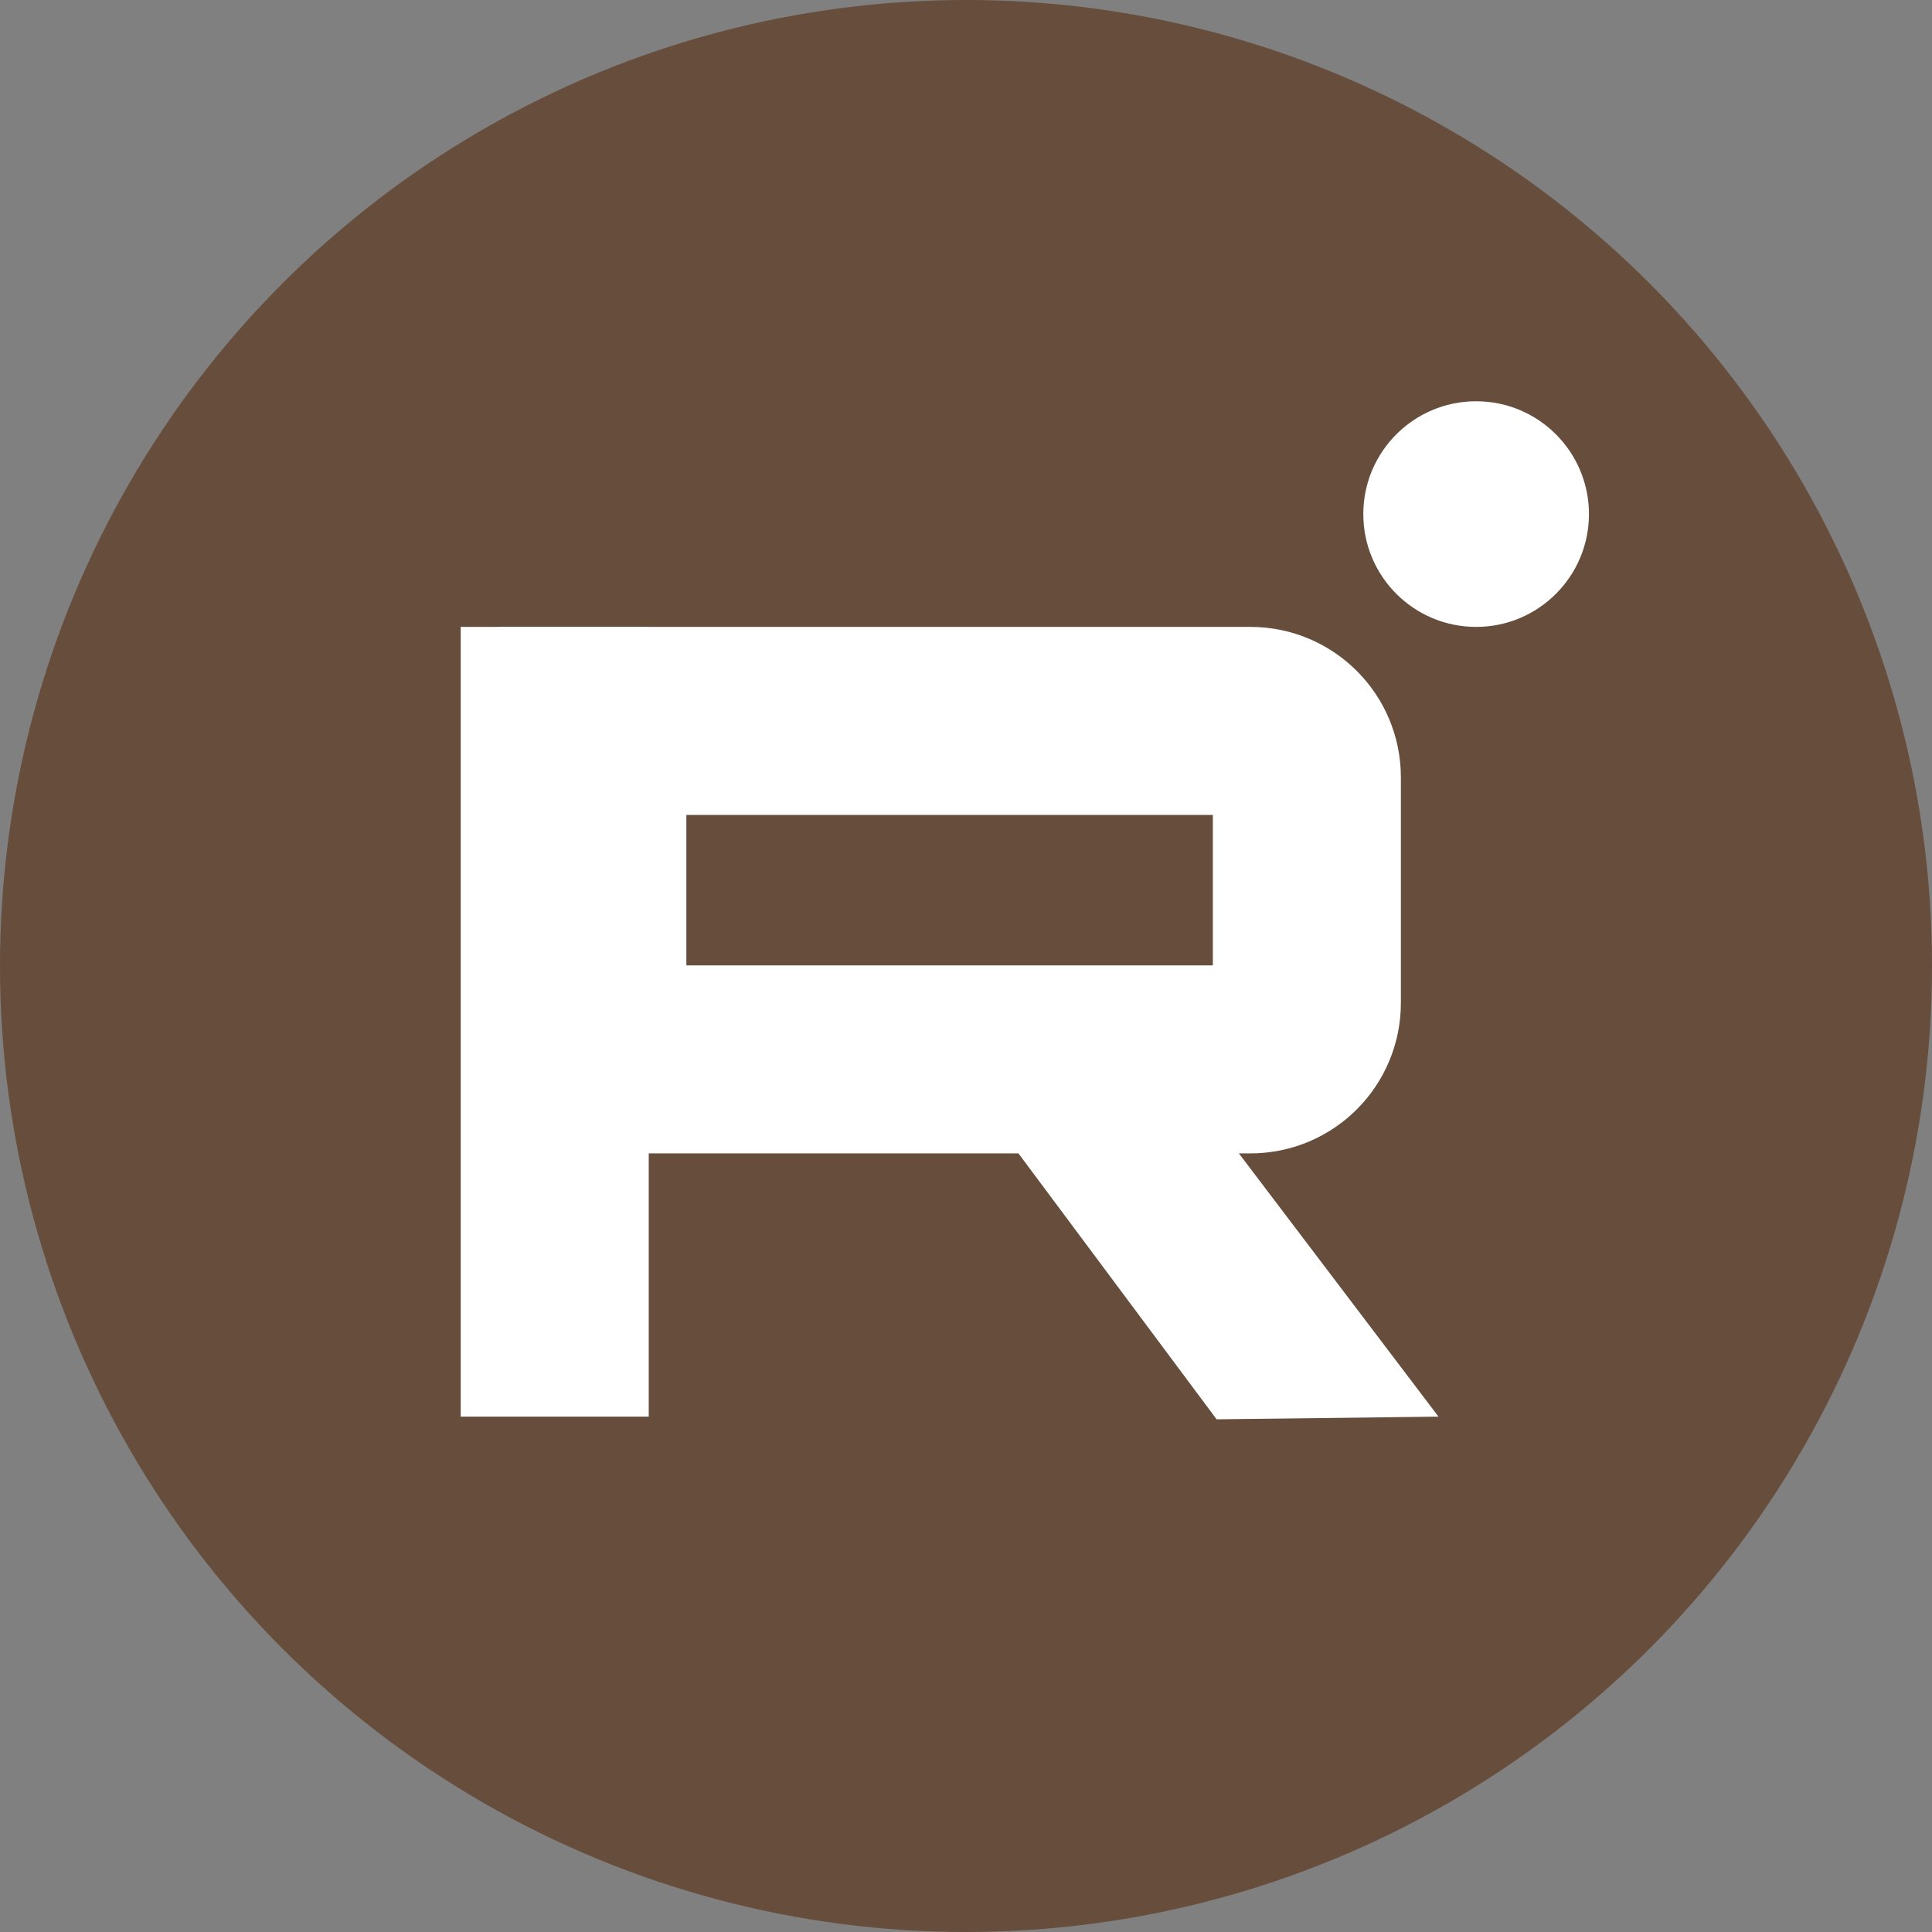 <svg width="260" height="260" viewBox="0 0 260 260" fill="none" xmlns="http://www.w3.org/2000/svg">
<rect x="0" y="0" width="260" height="260" fill="#808080" stroke="none"/>
<circle cx="130" cy="130" r="130" fill="#674D3C"/>
<circle cx="198.651" cy="69.183" r="15.183" fill="white"/>
<path d="M62 84.366H87.305V190.646H62V84.366Z" fill="white"/>
<path d="M129.248 144.735L148.116 130.675L193.586 190.646L163.726 191.005L129.248 144.735Z" fill="white"/>
<path d="M175.872 104.61L175.872 134.975C175.872 139.168 172.474 142.567 168.281 142.567L79.714 142.567L79.714 97.018L168.281 97.018C172.474 97.018 175.872 100.417 175.872 104.61Z" stroke="white" stroke-width="25.305"/>
</svg>
